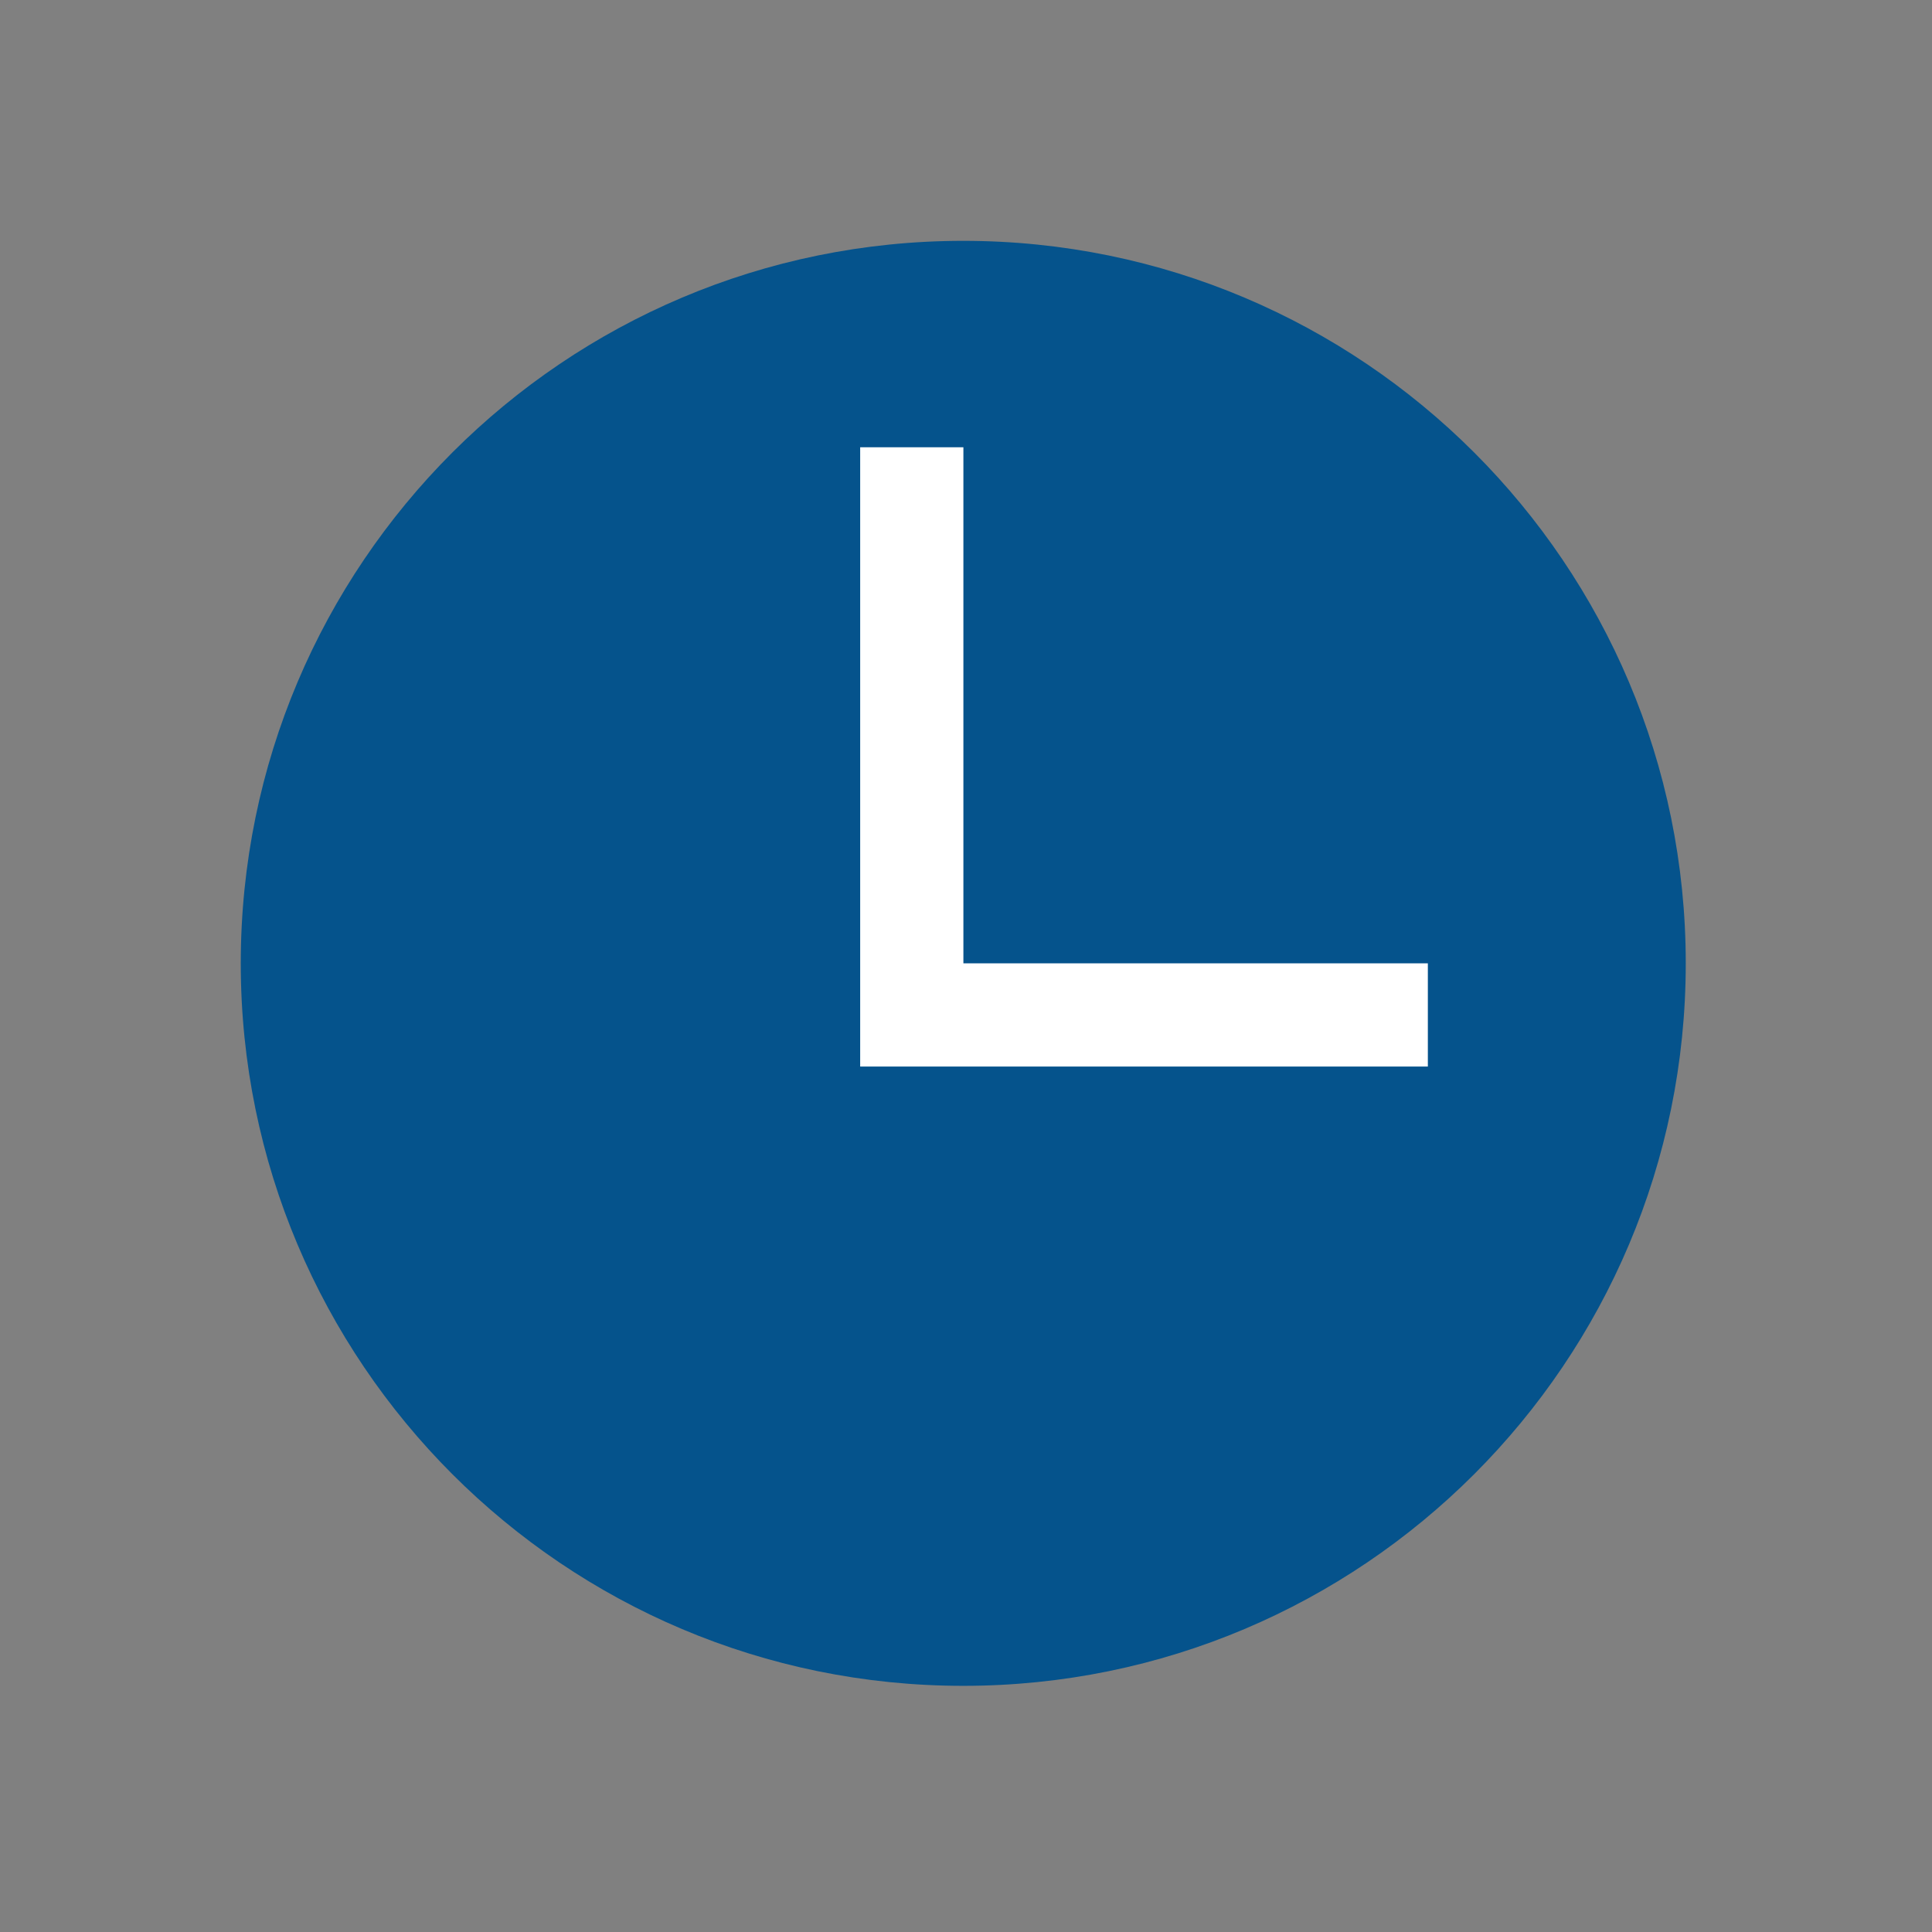 <?xml version="1.0" encoding="UTF-8"?> <svg xmlns="http://www.w3.org/2000/svg" width="97" height="97" viewBox="0 0 97 97" fill="none"><rect x="0" y="0" width="97" height="97" fill="#808080" stroke="none"/> <path d="M84.637 48.366C84.637 68.4 68.396 84.641 48.362 84.641C28.329 84.641 12.088 68.4 12.088 48.366C12.088 28.333 28.329 12.092 48.362 12.092C68.396 12.092 84.637 28.333 84.637 48.366Z" fill="#05538C"></path> <path fill-rule="evenodd" clip-rule="evenodd" d="M43.187 22.456H48.369V48.366H71.688V53.548H43.187V22.456Z" fill="white"></path> </svg> 